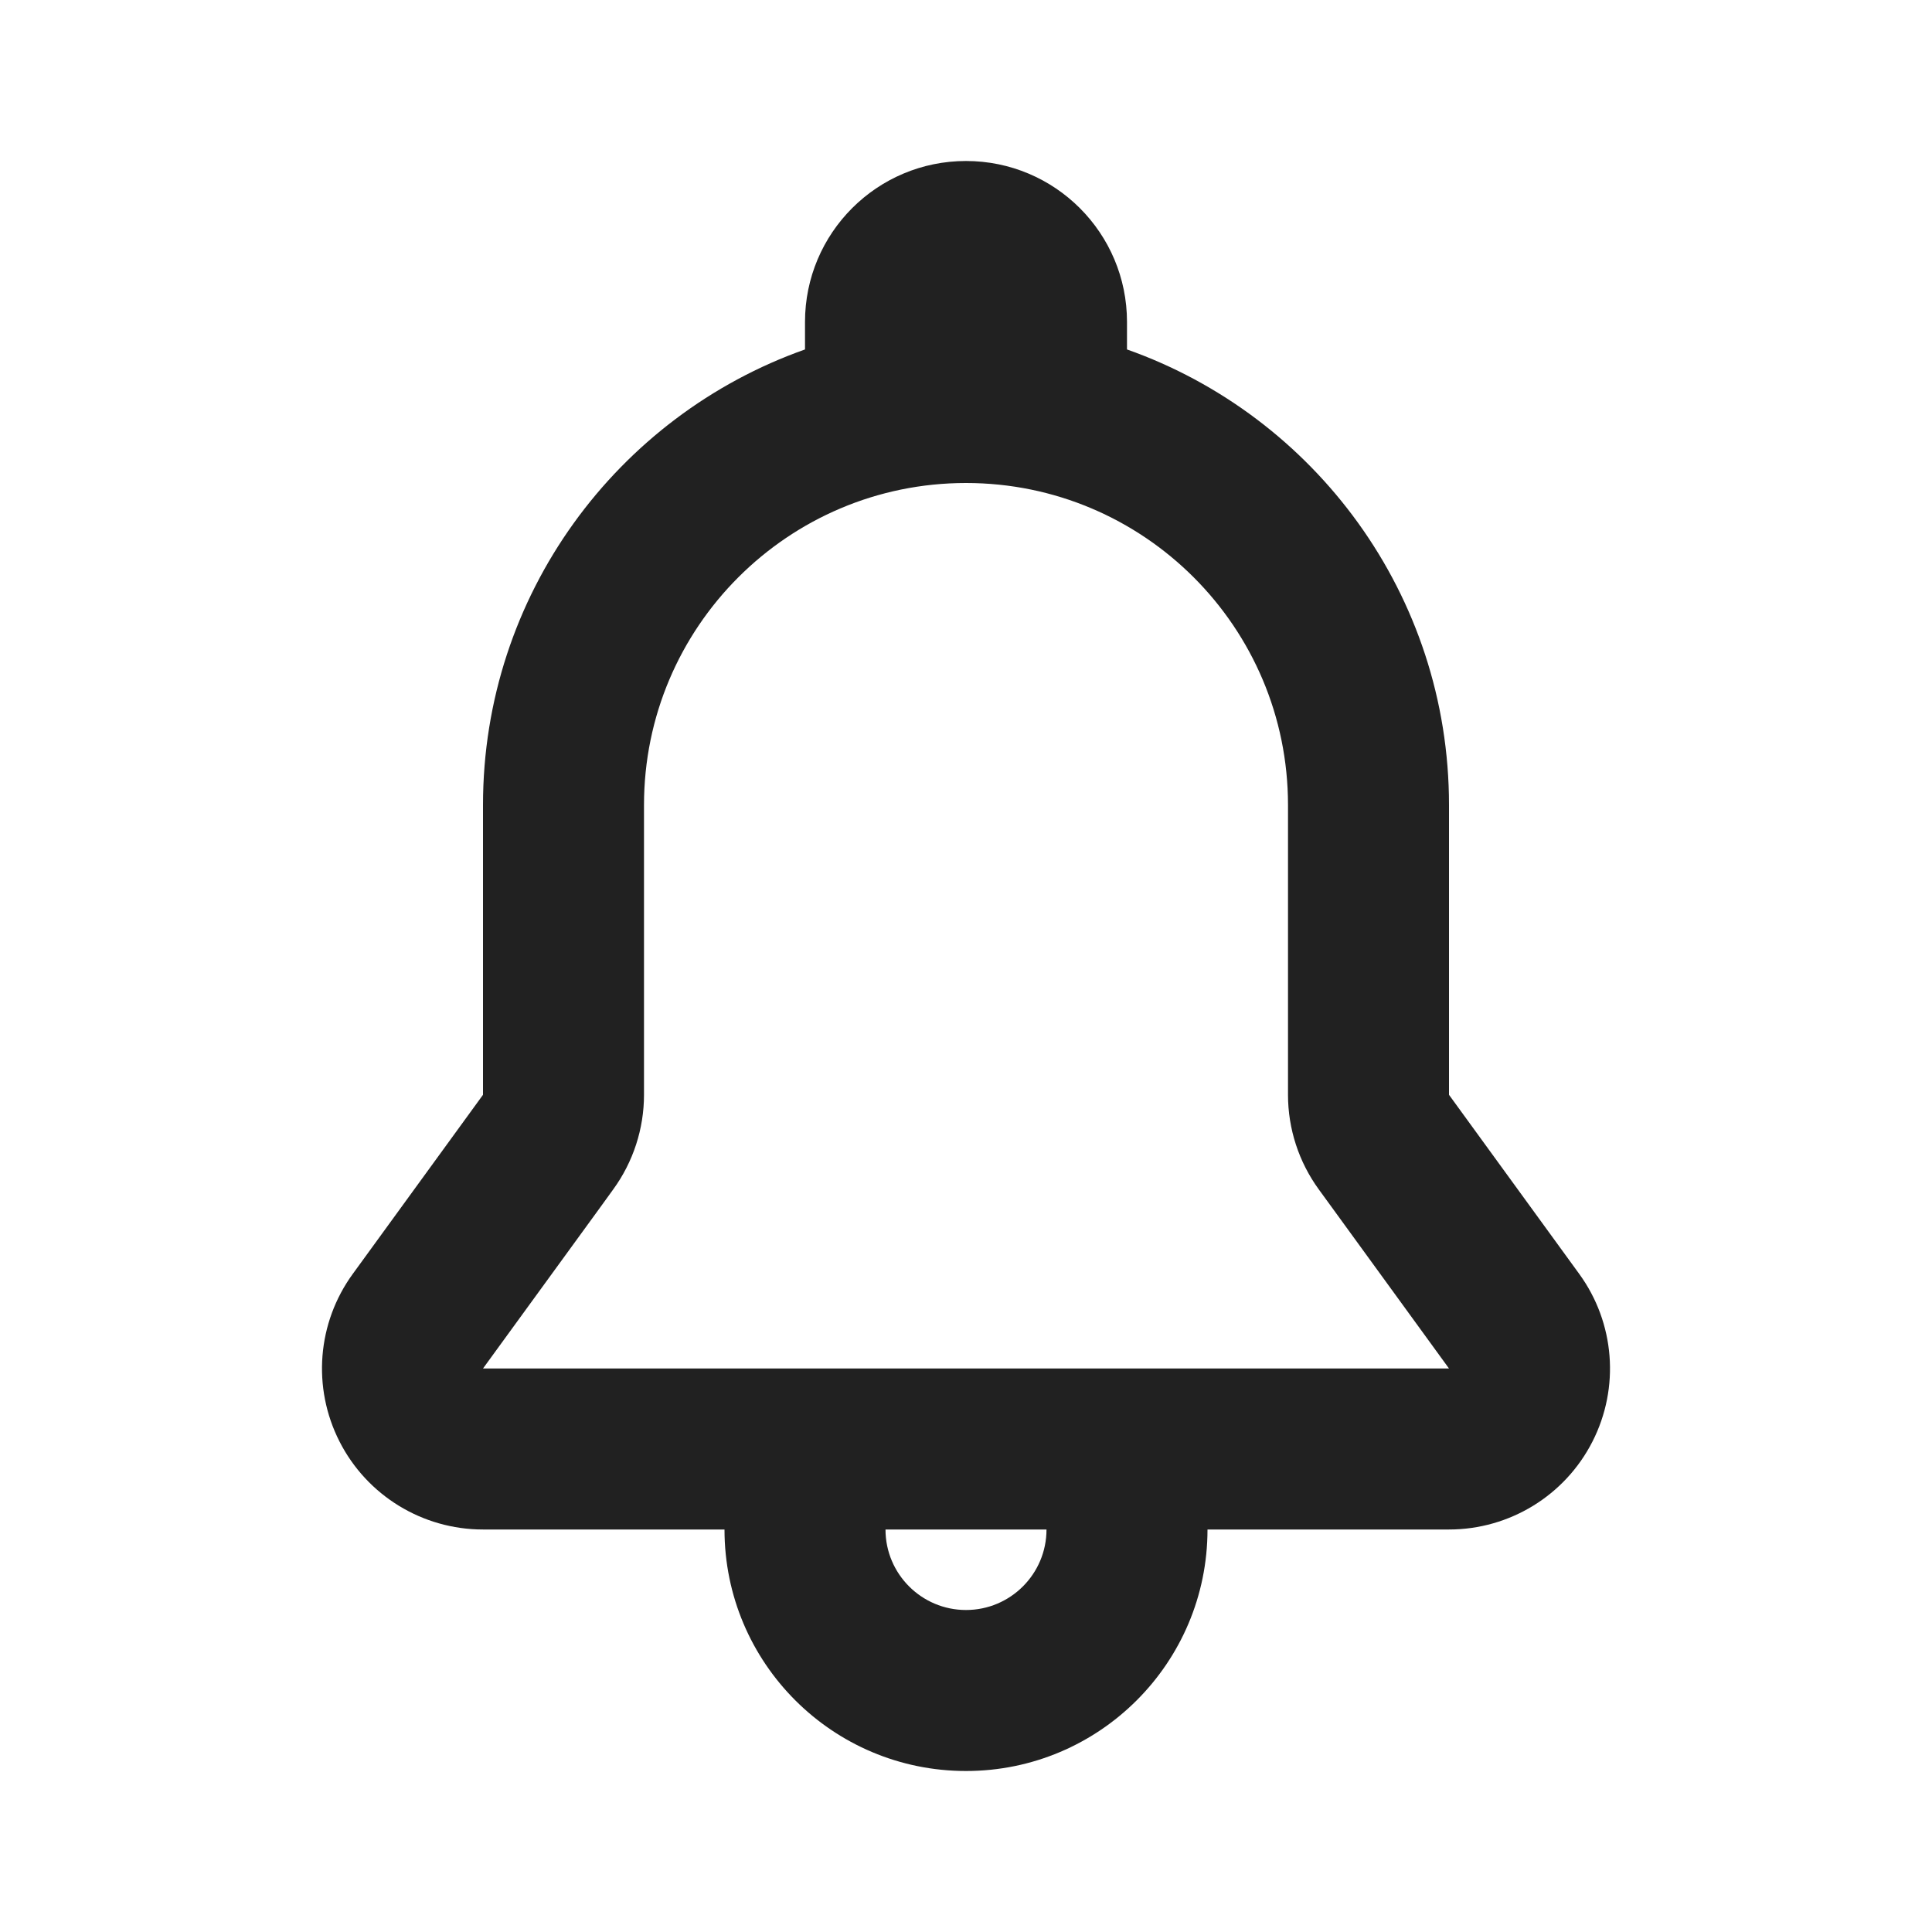 <svg width="24" height="24" viewBox="0 0 24 24" fill="none" xmlns="http://www.w3.org/2000/svg">
  <path fill-rule="evenodd" clip-rule="evenodd" d="M12 2C10.895 2 10 2.895 10 4V4.341C7.67 5.165 6 7.388 6 10L6 11.5L6 13.6L4.383 15.824C3.94 16.432 3.876 17.237 4.218 17.908C4.559 18.578 5.248 19 6 19H9C9 20.657 10.343 22 12 22C13.657 22 15 20.657 15 19H18C18.752 19 19.441 18.578 19.782 17.908C20.124 17.237 20.06 16.432 19.617 15.824L18 13.6L18 11.5V10C18 7.388 16.33 5.165 14 4.341V4C14 2.895 13.105 2 12 2ZM13.001 17H13H11L8.473 17H6L7.455 15L7.617 14.776C7.866 14.434 8 14.022 8 13.6V11.5V10C8 7.791 9.791 6 12 6C14.209 6 16 7.791 16 10L16 11.5V13.6C16 14.022 16.134 14.434 16.383 14.776L16.546 15L18 17H15.527H13.001ZM12 20C11.448 20 11 19.552 11 19H13C13 19.552 12.552 20 12 20Z" fill="black" fill-opacity="0.87"/>
</svg>